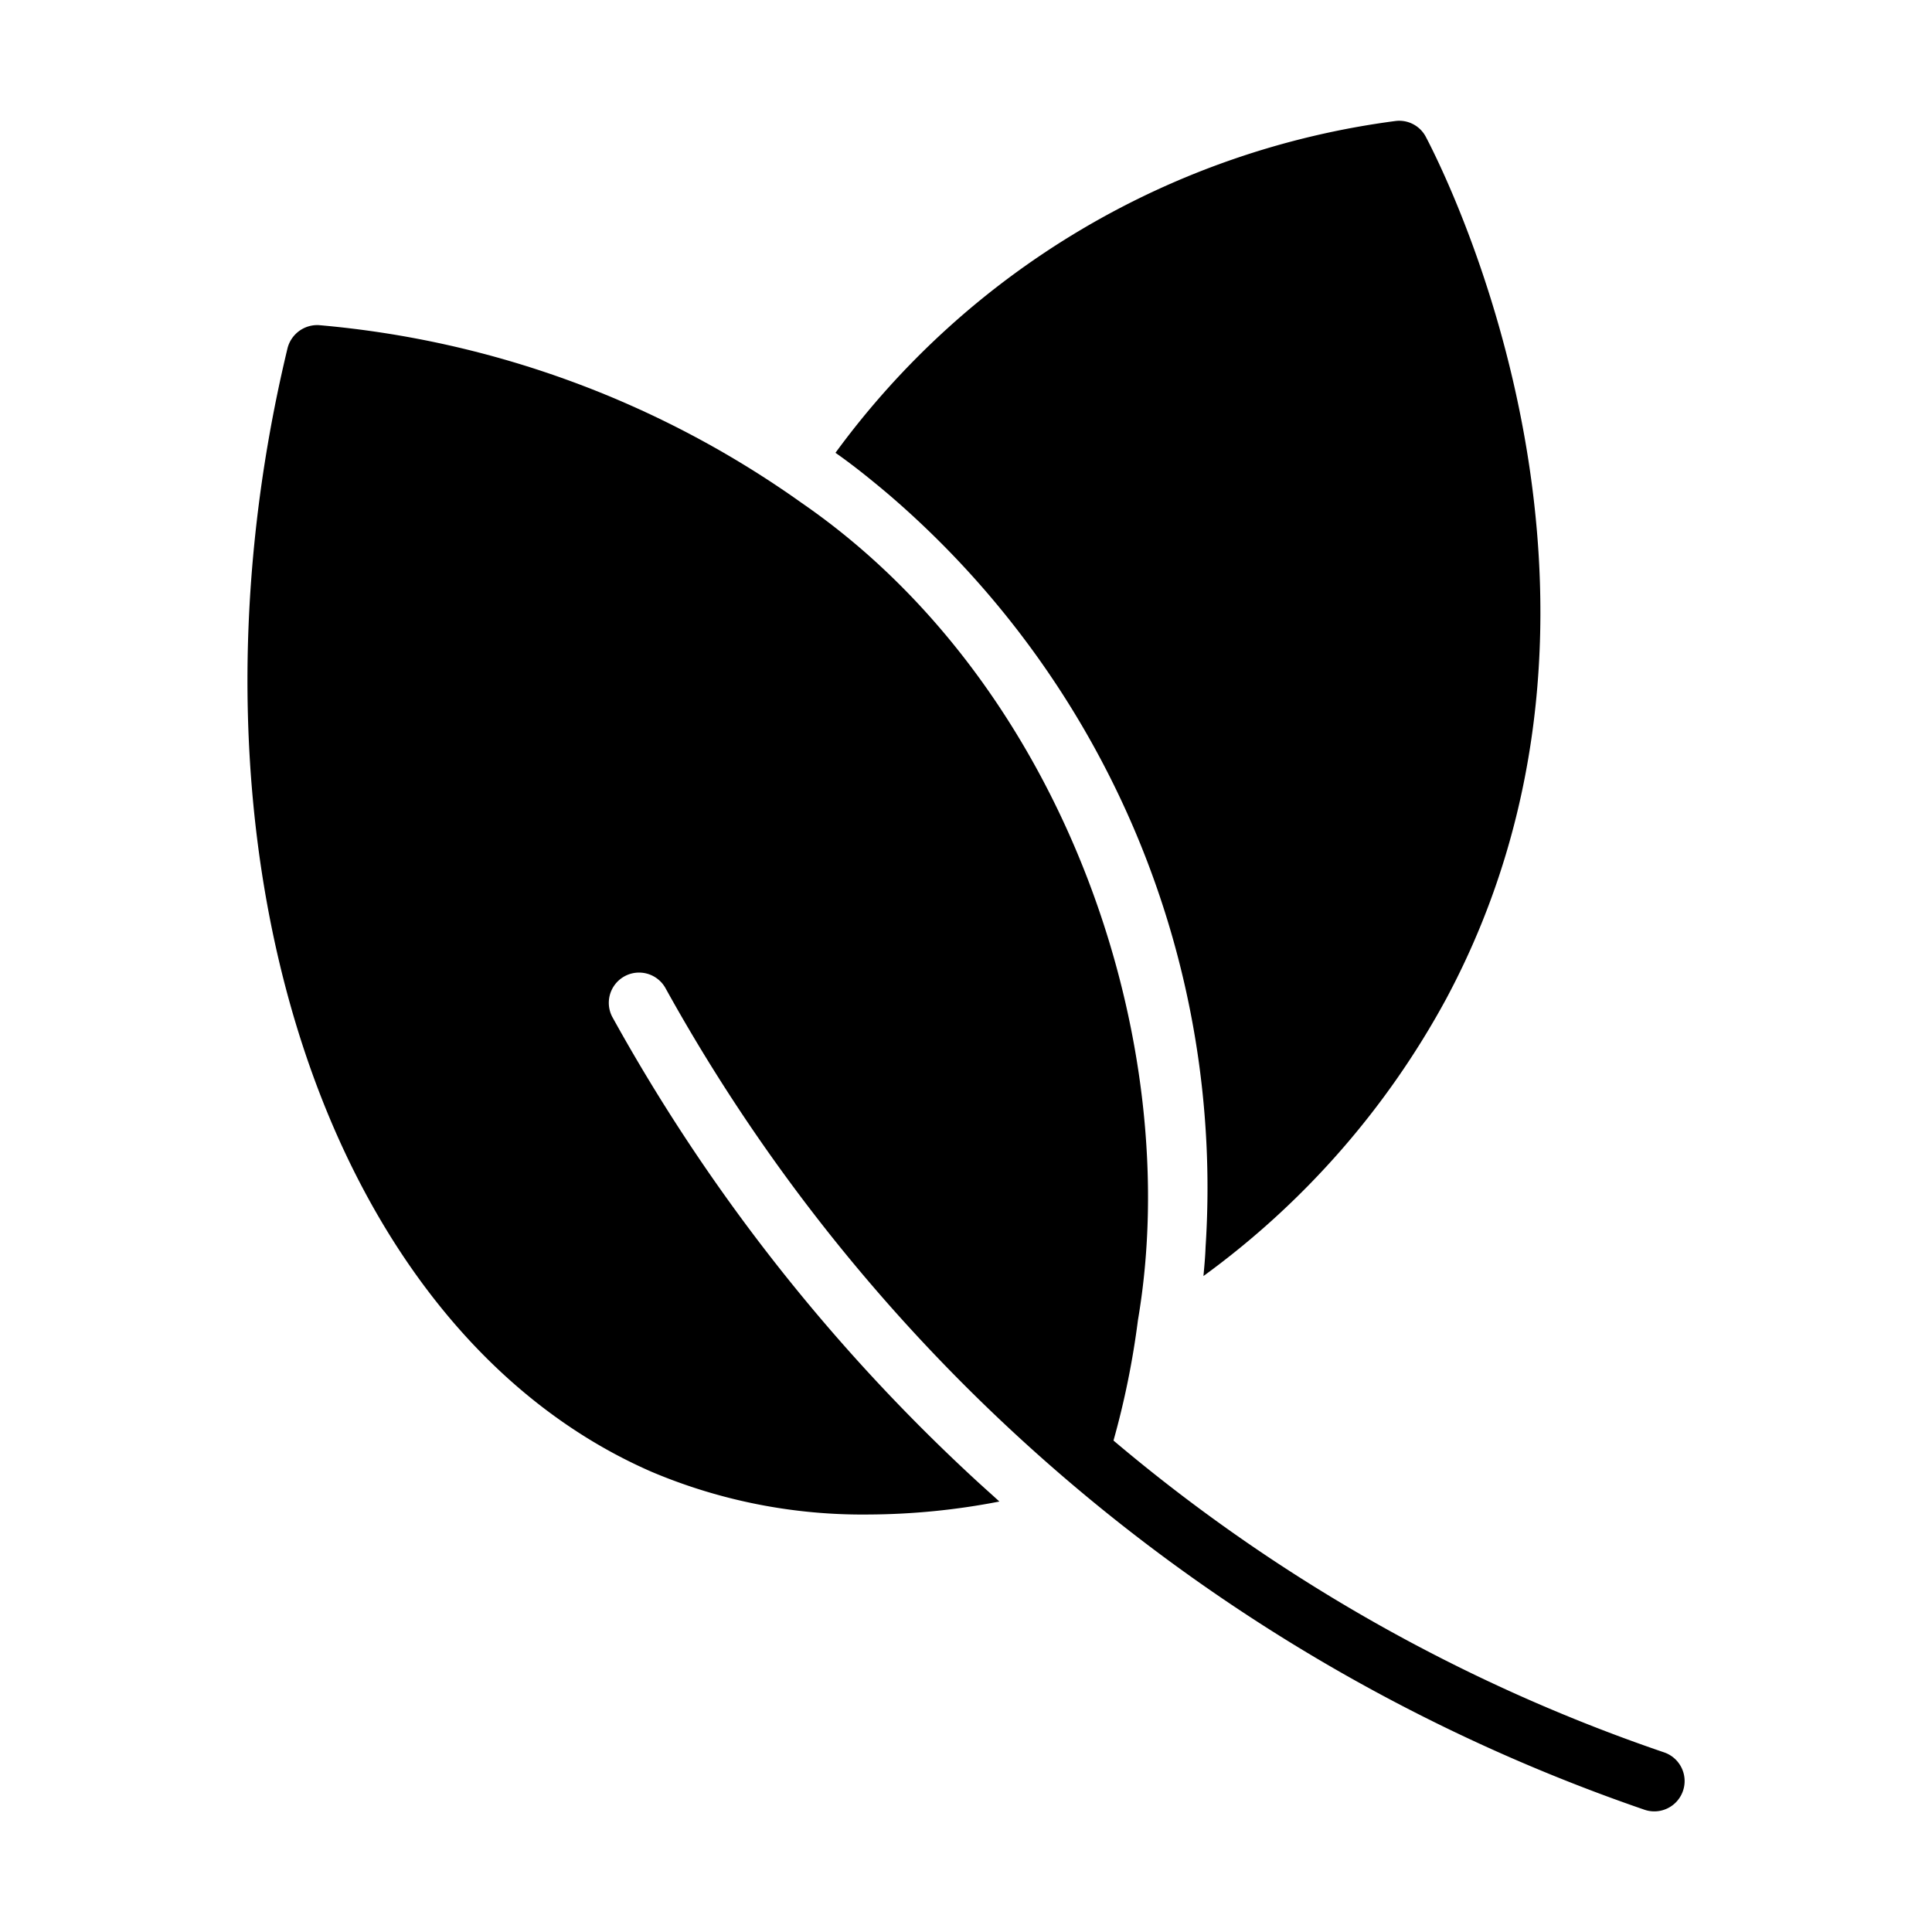<svg xmlns="http://www.w3.org/2000/svg" id="Glyph" viewBox="0 0 64 64"><title>1</title><path d="M55.126,58.05a56.482,56.482,0,0,1-18.24-10.33,27.798,27.798,0,0,0,.81-3.99C39.254,34.602,35.331,22.708,26.556,16.66A32.379,32.379,0,0,0,10.556,10.77a1.017,1.017,0,0,0-1.03.76c-3.97,16.5,1.22,32.51,12.07,37.23a17.928,17.928,0,0,0,7.17,1.41,23.149,23.149,0,0,0,4.34-.43c-.25-.23-.5-.45-.75-.68A60.983,60.983,0,0,1,20.282,33.685a1.002,1.002,0,0,1,1.753-.97A58.954,58.954,0,0,0,54.476,59.95,1.004,1.004,0,0,0,55.126,58.05Z"></path><path d="M29.426,16.37a30.245,30.245,0,0,1,10.51,24.94c-.01.31-.04.63-.07.96a27.636,27.636,0,0,0,8.04-9.18c7.01-13.09.14-27.01-.67-28.55a.995.995,0,0,0-1.02-.53,27.381,27.381,0,0,0-18.54,10.99C28.238,15.392,28.812,15.852,29.426,16.37Z"></path></svg>